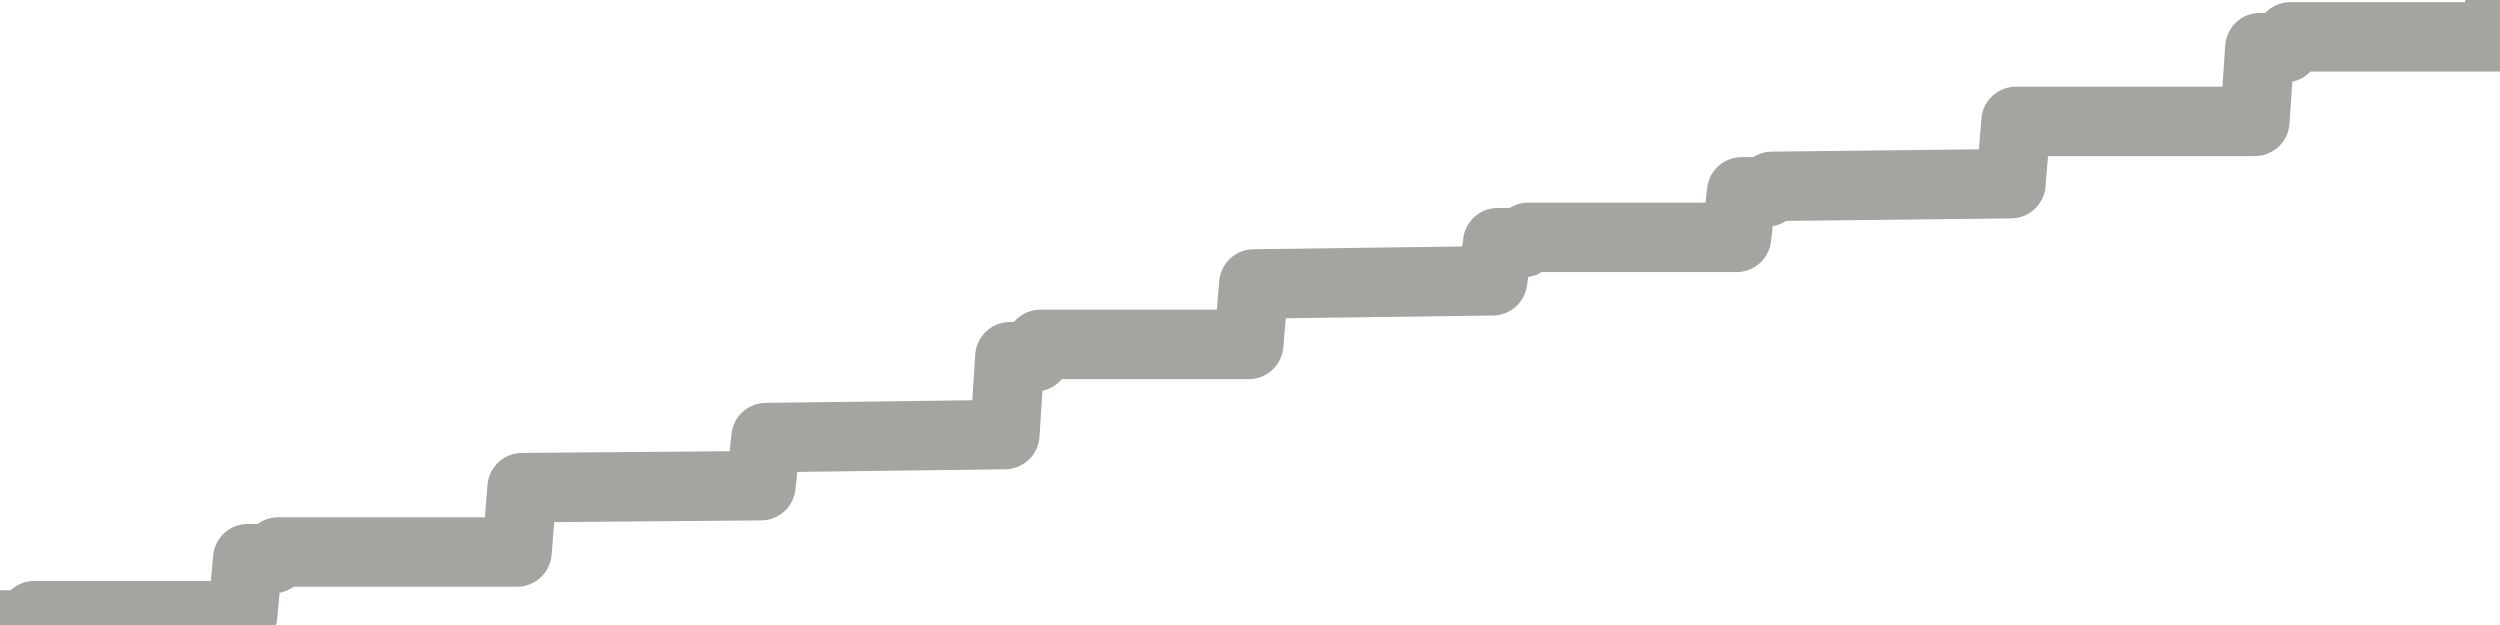 <?xml version="1.0" encoding="utf-8" standalone="no"?>
<!DOCTYPE svg PUBLIC "-//W3C//DTD SVG 1.1//EN"
  "http://www.w3.org/Graphics/SVG/1.1/DTD/svg11.dtd">
<svg xmlns:xlink="http://www.w3.org/1999/xlink" width="72pt" height="18pt" viewBox="0 0 72 18" xmlns="http://www.w3.org/2000/svg" version="1.1">
 <defs>
  <style type="text/css">*{stroke-linejoin: round; stroke-linecap: butt}</style>
 </defs>
 <g id="figure_1">
  <g id="patch_1">
   <path d="M 0 18 
L 72 18 
L 72 0 
L 0 0 
L 0 18 
z
" style="fill: none"/>
  </g>
  <g id="axes_1">
   <g id="patch_2">
    <path d="M 0 18 
L 72 18 
L 72 0 
L 0 0 
L 0 18 
z
" style="fill: none; opacity: 0"/>
   </g>
   <g id="line2d_1">
    <path d="M -0 18 
L 0.841 18 
L 0.988 17.73 
L 6.988 17.73 
L 7.134 16.09 
L 7.866 16.09 
L 8.012 15.897 
L 14.89 15.897 
L 15.037 14.044 
L 21.915 13.988 
L 22.061 12.602 
L 28.939 12.516 
L 29.085 10.274 
L 29.817 10.274 
L 29.963 9.919 
L 35.963 9.919 
L 36.11 8.178 
L 42.988 8.087 
L 43.134 6.989 
L 43.866 6.989 
L 44.012 6.836 
L 50.012 6.836 
L 50.159 5.526 
L 50.89 5.526 
L 51.037 5.367 
L 57.915 5.29 
L 58.061 3.496 
L 64.939 3.496 
L 65.085 1.372 
L 65.817 1.372 
L 65.963 1.061 
L 71.963 1.061 
L 72 0 
L 72 0 
" clip-path="url(#p73a376b72c)" style="fill: none; stroke: #a6a4a0; stroke-width: 2; stroke-linecap: square"/>
   </g>
  </g>
  <g id="axes_2"/>
 </g>
 <defs>
  <clipPath id="p73a376b72c">
   <rect x="0" y="0" width="72" height="18"/>
  </clipPath>
 </defs>
</svg>
